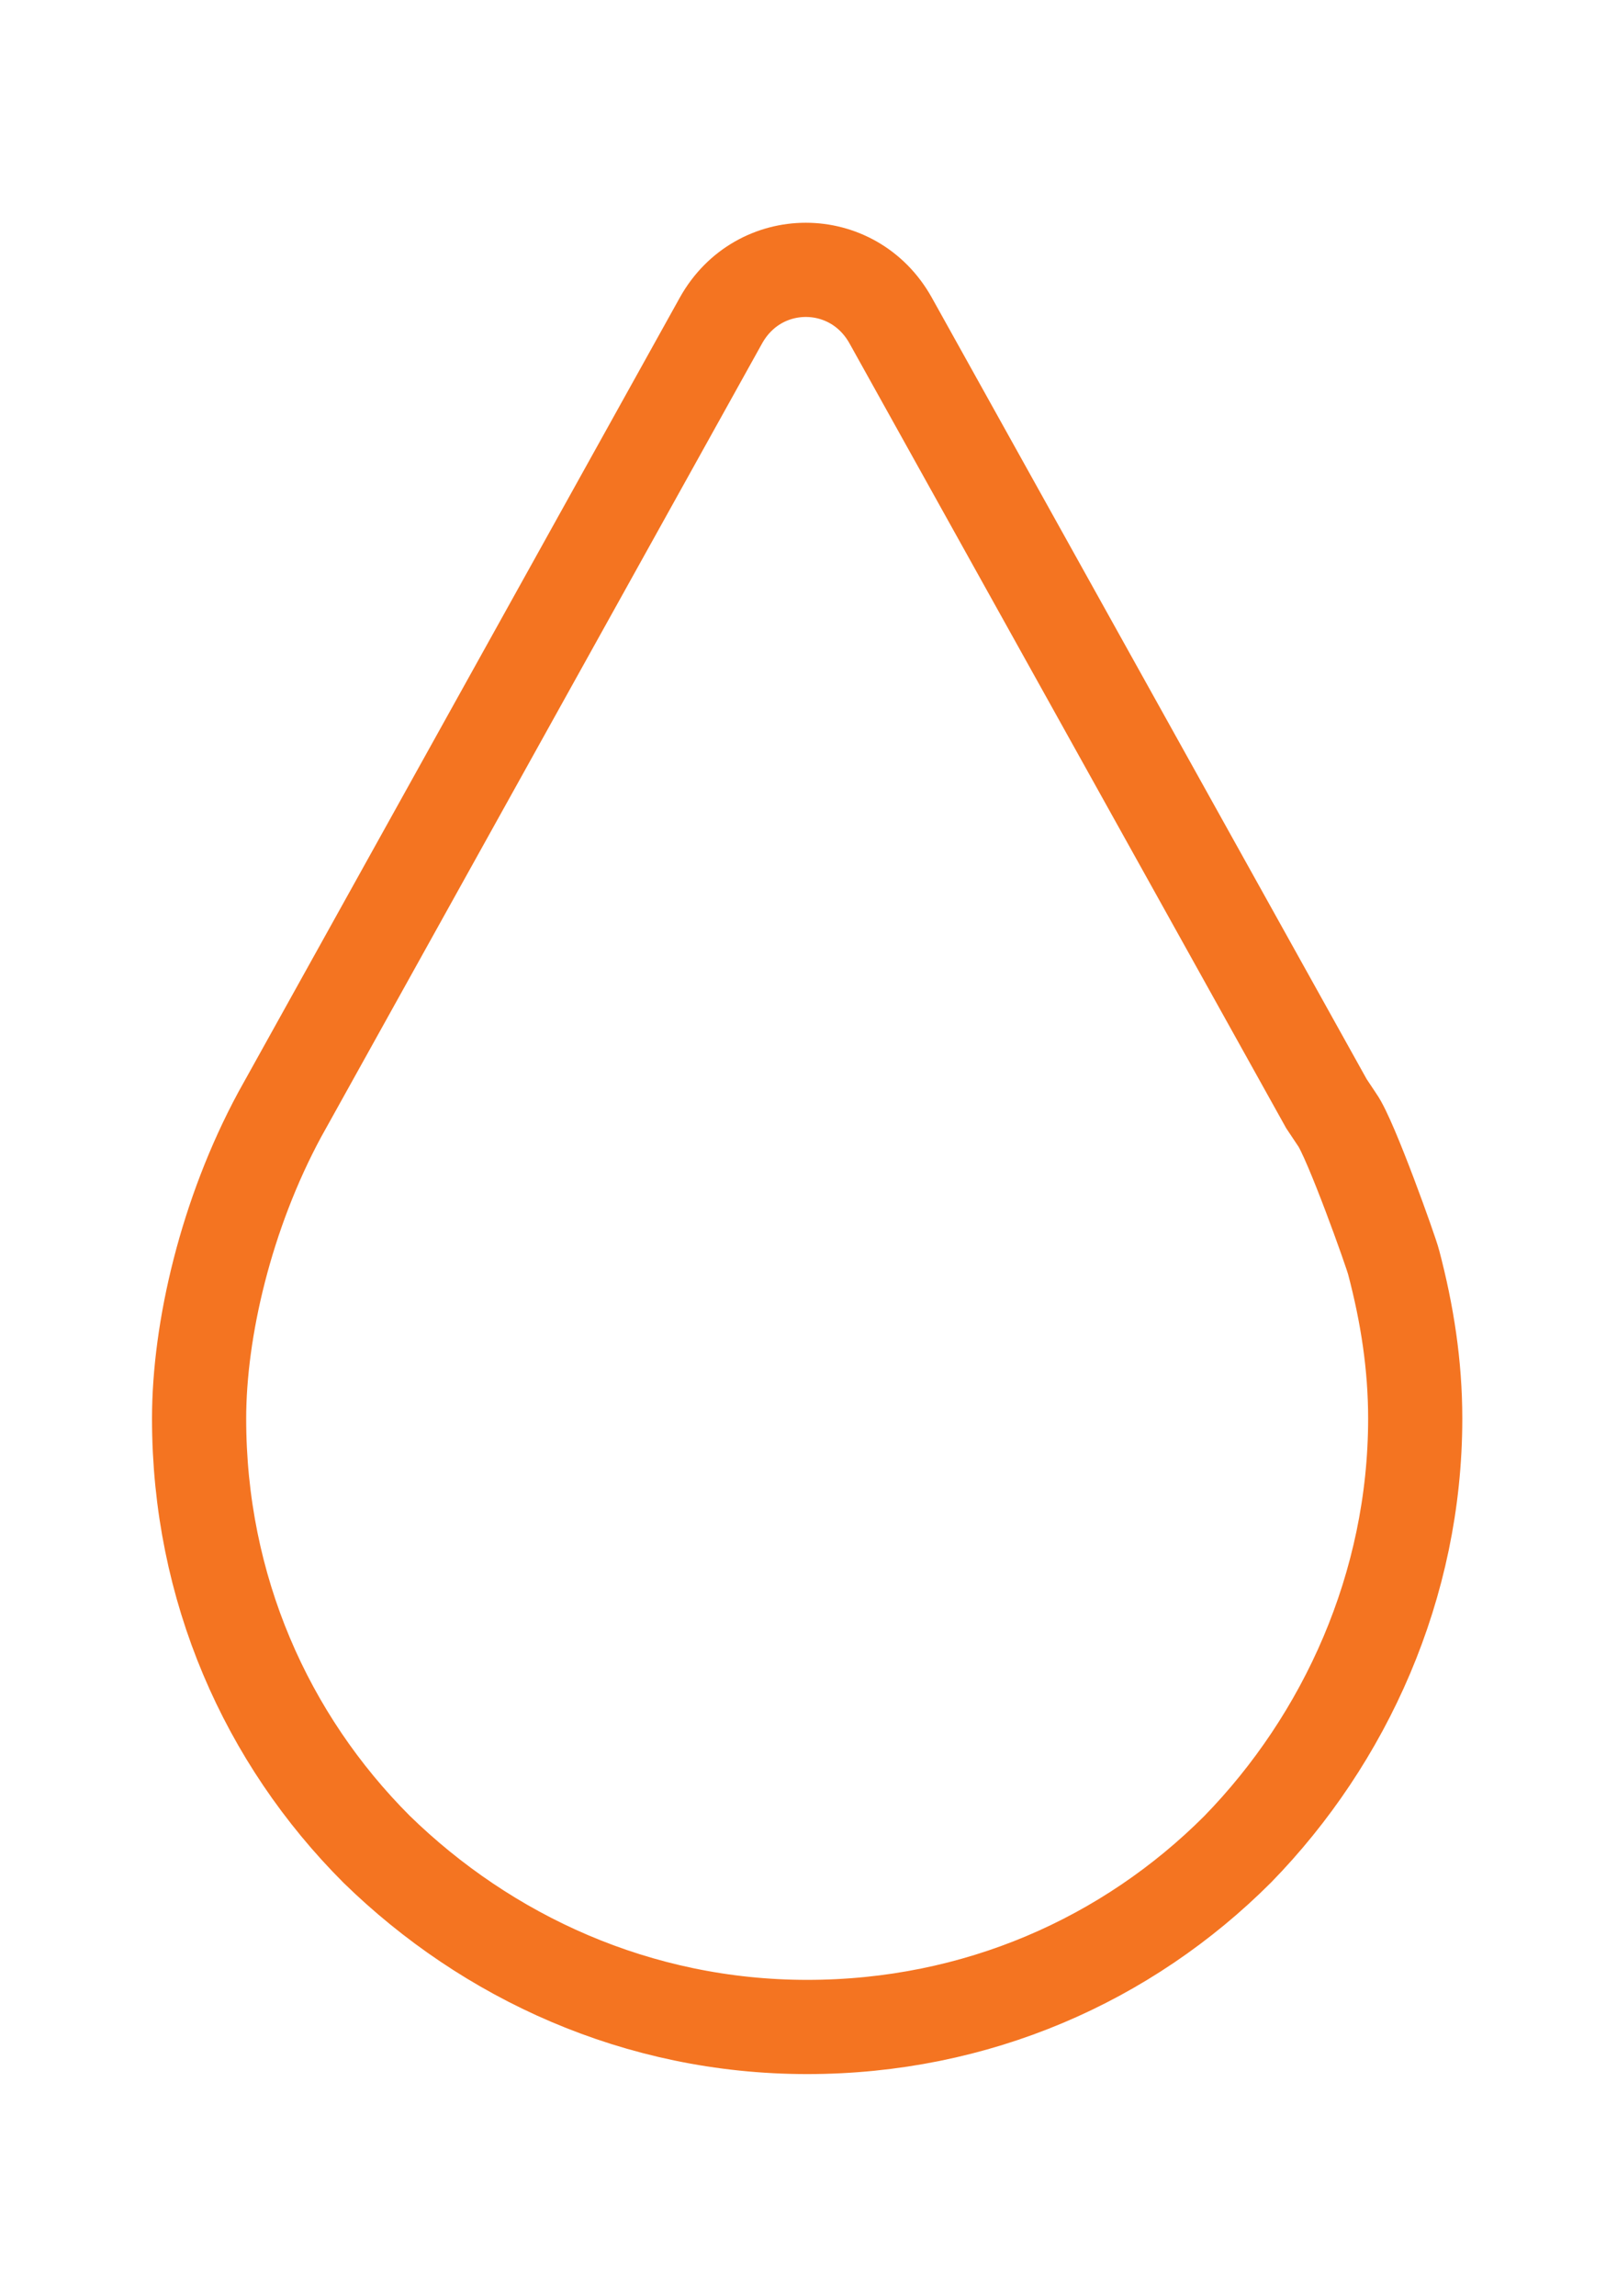 <?xml version="1.0" encoding="utf-8"?>
<!-- Generator: Adobe Illustrator 23.0.1, SVG Export Plug-In . SVG Version: 6.00 Build 0)  -->
<svg version="1.1" id="Layer_1" xmlns="http://www.w3.org/2000/svg" xmlns:xlink="http://www.w3.org/1999/xlink" x="0px" y="0px"
	 width="60.1px" height="85.3px" viewBox="0 0 60.1 85.3" style="enable-background:new 0 0 60.1 85.3;" xml:space="preserve">
<style type="text/css">
	.st0{fill:none;stroke:#F47421;stroke-width:3.5;stroke-miterlimit:10;}
</style>
<title>tr_comb</title>
<path id="XMLID_179_" class="st0" d="M51.8,46.9c0.5,1.9,0.8,3.8,0.8,5.8c0,6.2-2.6,11.9-6.6,16c-4.1,4.1-9.7,6.6-16,6.6
	s-11.9-2.6-16-6.6c-4.1-4.1-6.6-9.7-6.6-16c0-3.3,1-7.6,3-11.3l16.4-29.5c1.4-2.5,4.9-2.5,6.3,0L49.3,41l0.4,0.6
	C50.2,42.3,51.7,46.5,51.8,46.9L51.8,46.9z"/>
</svg>
